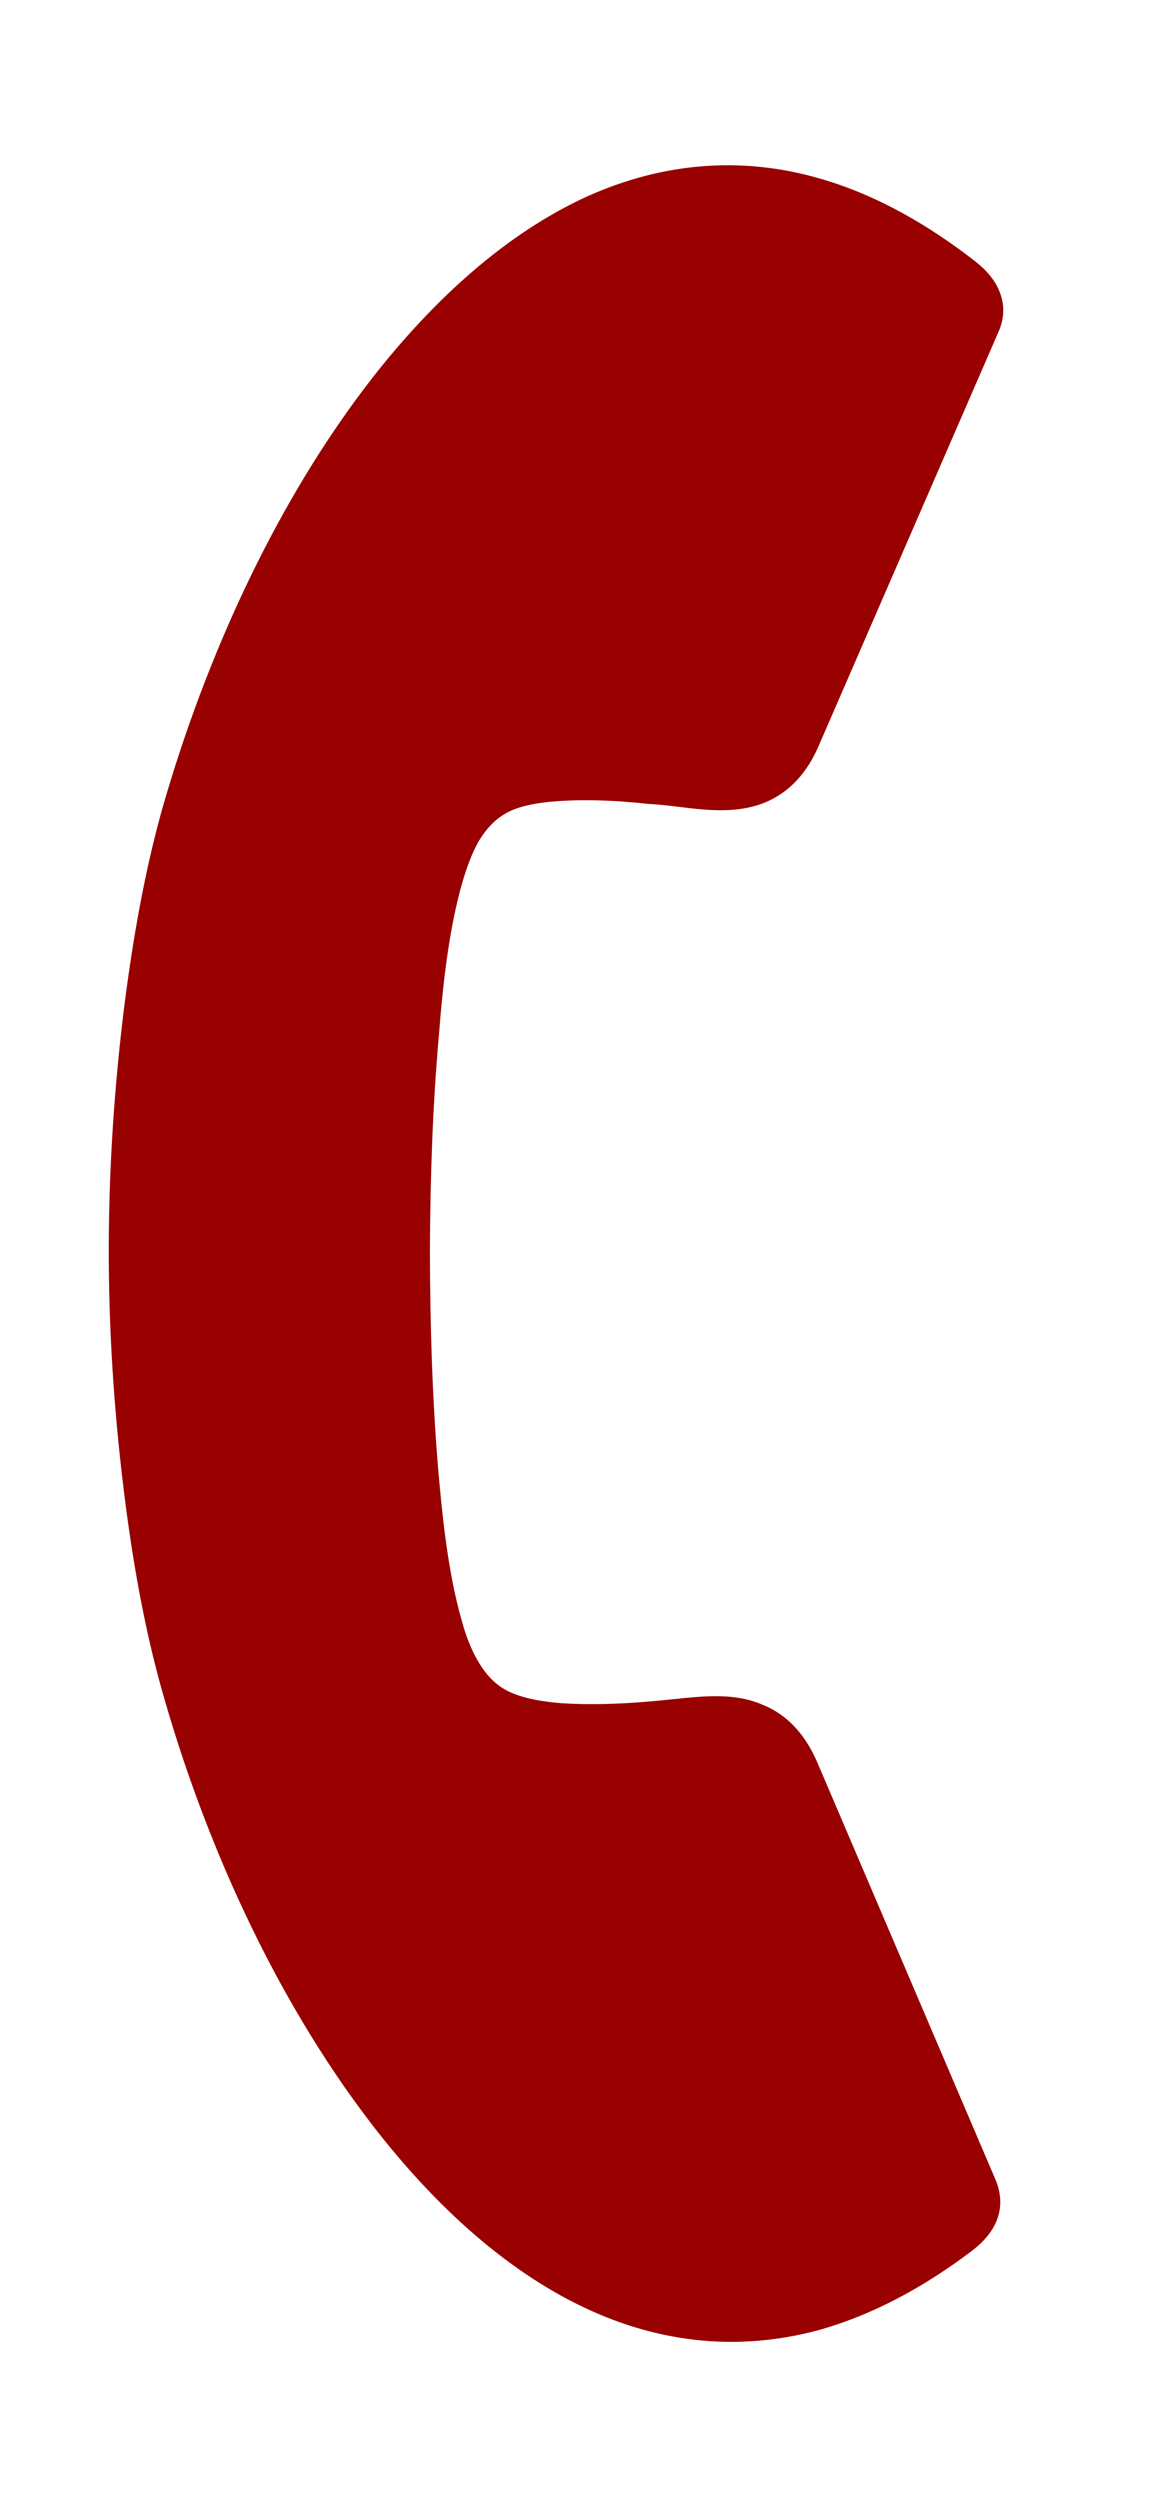 <svg width="7" height="15" viewBox="0 0 7 15" fill="none" xmlns="http://www.w3.org/2000/svg">
<path fill-rule="evenodd" clip-rule="evenodd" d="M2.785 9.768C2.806 9.837 2.833 9.903 2.868 9.964C2.91 10.037 2.964 10.1 3.037 10.14C3.13 10.191 3.268 10.211 3.371 10.219C3.538 10.23 3.715 10.224 3.882 10.21C3.937 10.206 3.995 10.199 4.05 10.194C4.228 10.176 4.411 10.155 4.58 10.229C4.739 10.294 4.84 10.42 4.907 10.575L5.978 13.081C6.006 13.149 6.015 13.225 5.992 13.299C5.966 13.383 5.907 13.449 5.837 13.503C5.559 13.714 5.249 13.887 4.912 13.981C4.412 14.115 3.923 14.053 3.462 13.823C2.971 13.578 2.554 13.166 2.224 12.735C1.647 11.981 1.225 11.042 0.97 10.134C0.86 9.741 0.79 9.327 0.741 8.924C0.683 8.448 0.652 7.963 0.653 7.486C0.654 7.005 0.686 6.522 0.745 6.046C0.796 5.644 0.867 5.231 0.977 4.842C1.238 3.936 1.66 3.005 2.238 2.264C2.571 1.839 2.988 1.437 3.479 1.2C3.941 0.98 4.433 0.928 4.928 1.073C5.269 1.172 5.578 1.353 5.856 1.569C5.924 1.623 5.983 1.689 6.009 1.773C6.033 1.847 6.025 1.923 5.994 1.992L4.914 4.477C4.848 4.63 4.744 4.754 4.587 4.817C4.418 4.884 4.236 4.861 4.059 4.839C4.002 4.832 3.946 4.826 3.89 4.823C3.722 4.805 3.547 4.795 3.38 4.805C3.276 4.81 3.139 4.826 3.047 4.874C2.972 4.914 2.918 4.974 2.874 5.047C2.832 5.121 2.801 5.208 2.777 5.29C2.696 5.567 2.658 5.912 2.636 6.2C2.597 6.633 2.583 7.069 2.581 7.502C2.582 7.936 2.594 8.373 2.63 8.807C2.655 9.098 2.69 9.438 2.771 9.719L2.785 9.768L2.785 9.768Z" fill="#990000"/>
</svg>
